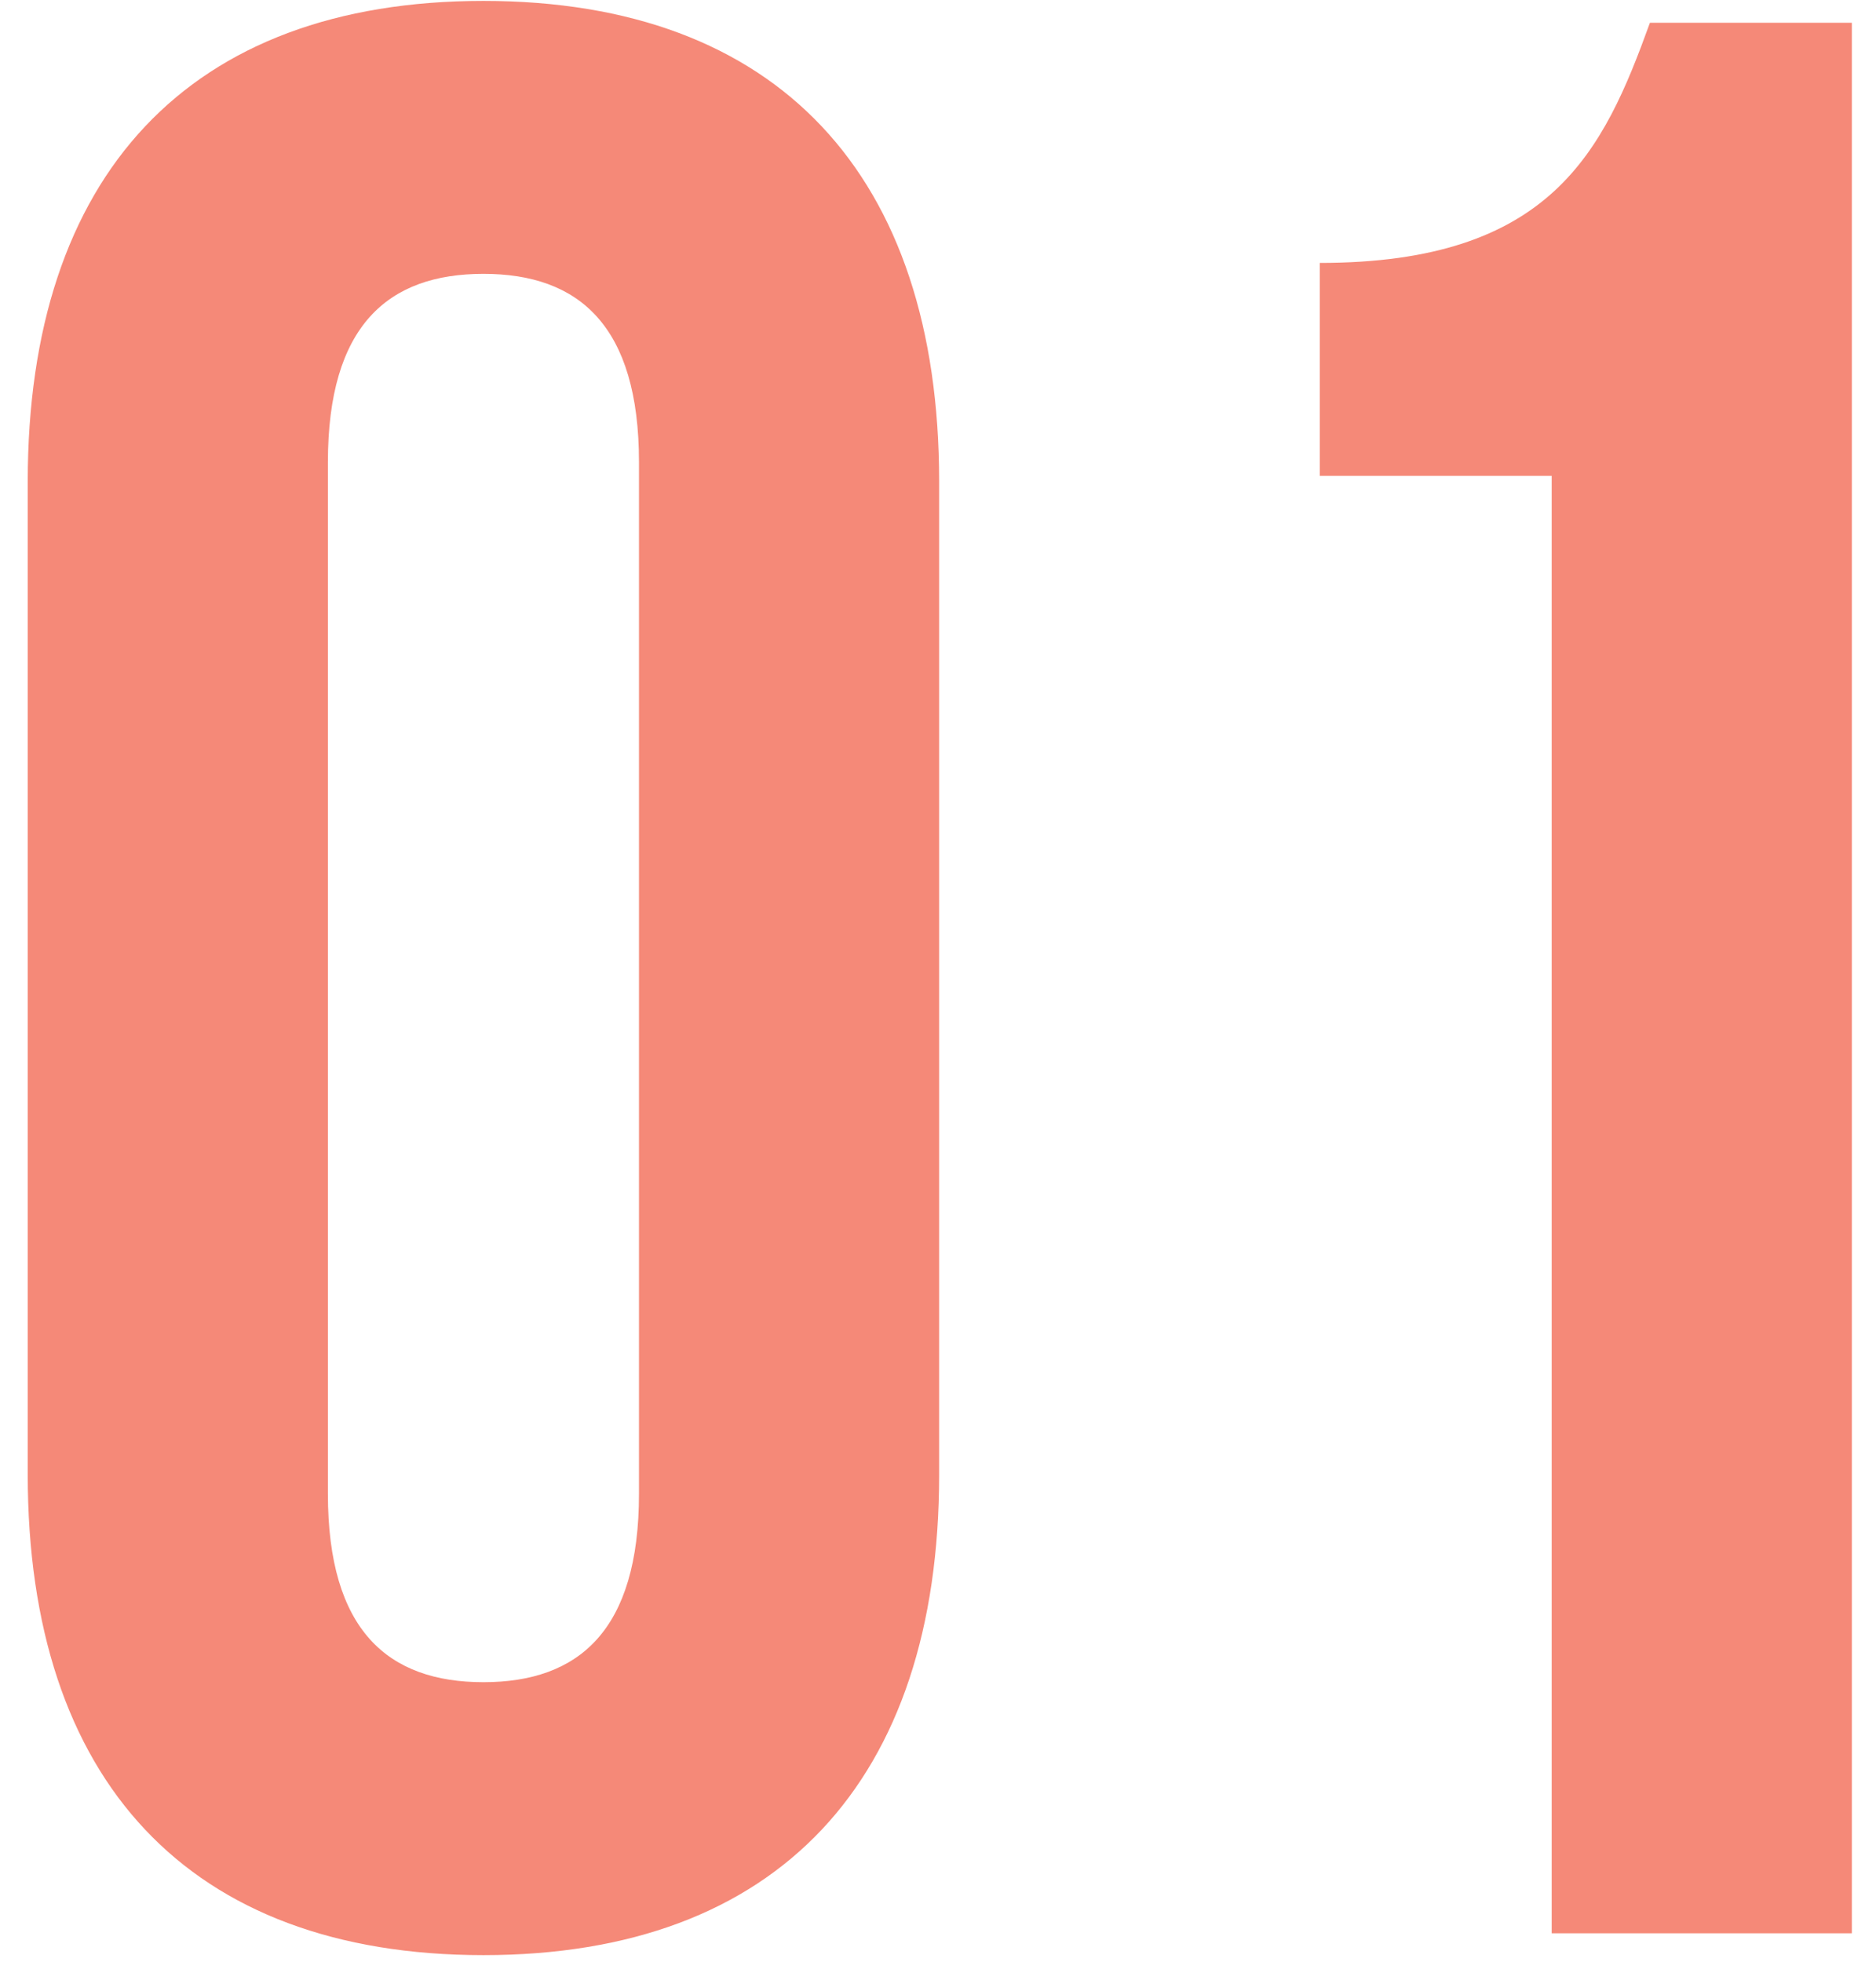 <?xml version="1.0" encoding="UTF-8"?> <svg xmlns="http://www.w3.org/2000/svg" width="66" height="69" viewBox="0 0 66 69" fill="none"> <path d="M11.536 16.256C11.536 11.456 13.648 9.632 17.008 9.632C20.368 9.632 22.48 11.456 22.48 16.256V52.544C22.48 57.344 20.368 59.168 17.008 59.168C13.648 59.168 11.536 57.344 11.536 52.544V16.256ZM0.976 51.872C0.976 62.624 6.64 68.768 17.008 68.768C27.376 68.768 33.04 62.624 33.04 51.872V16.928C33.04 6.176 27.376 0.032 17.008 0.032C6.64 0.032 0.976 6.176 0.976 16.928V51.872ZM46.431 16.736H54.59V68H65.15V0.8H58.047C56.414 5.312 54.59 9.248 46.431 9.248V16.736Z" fill="#F58978"></path> </svg> 